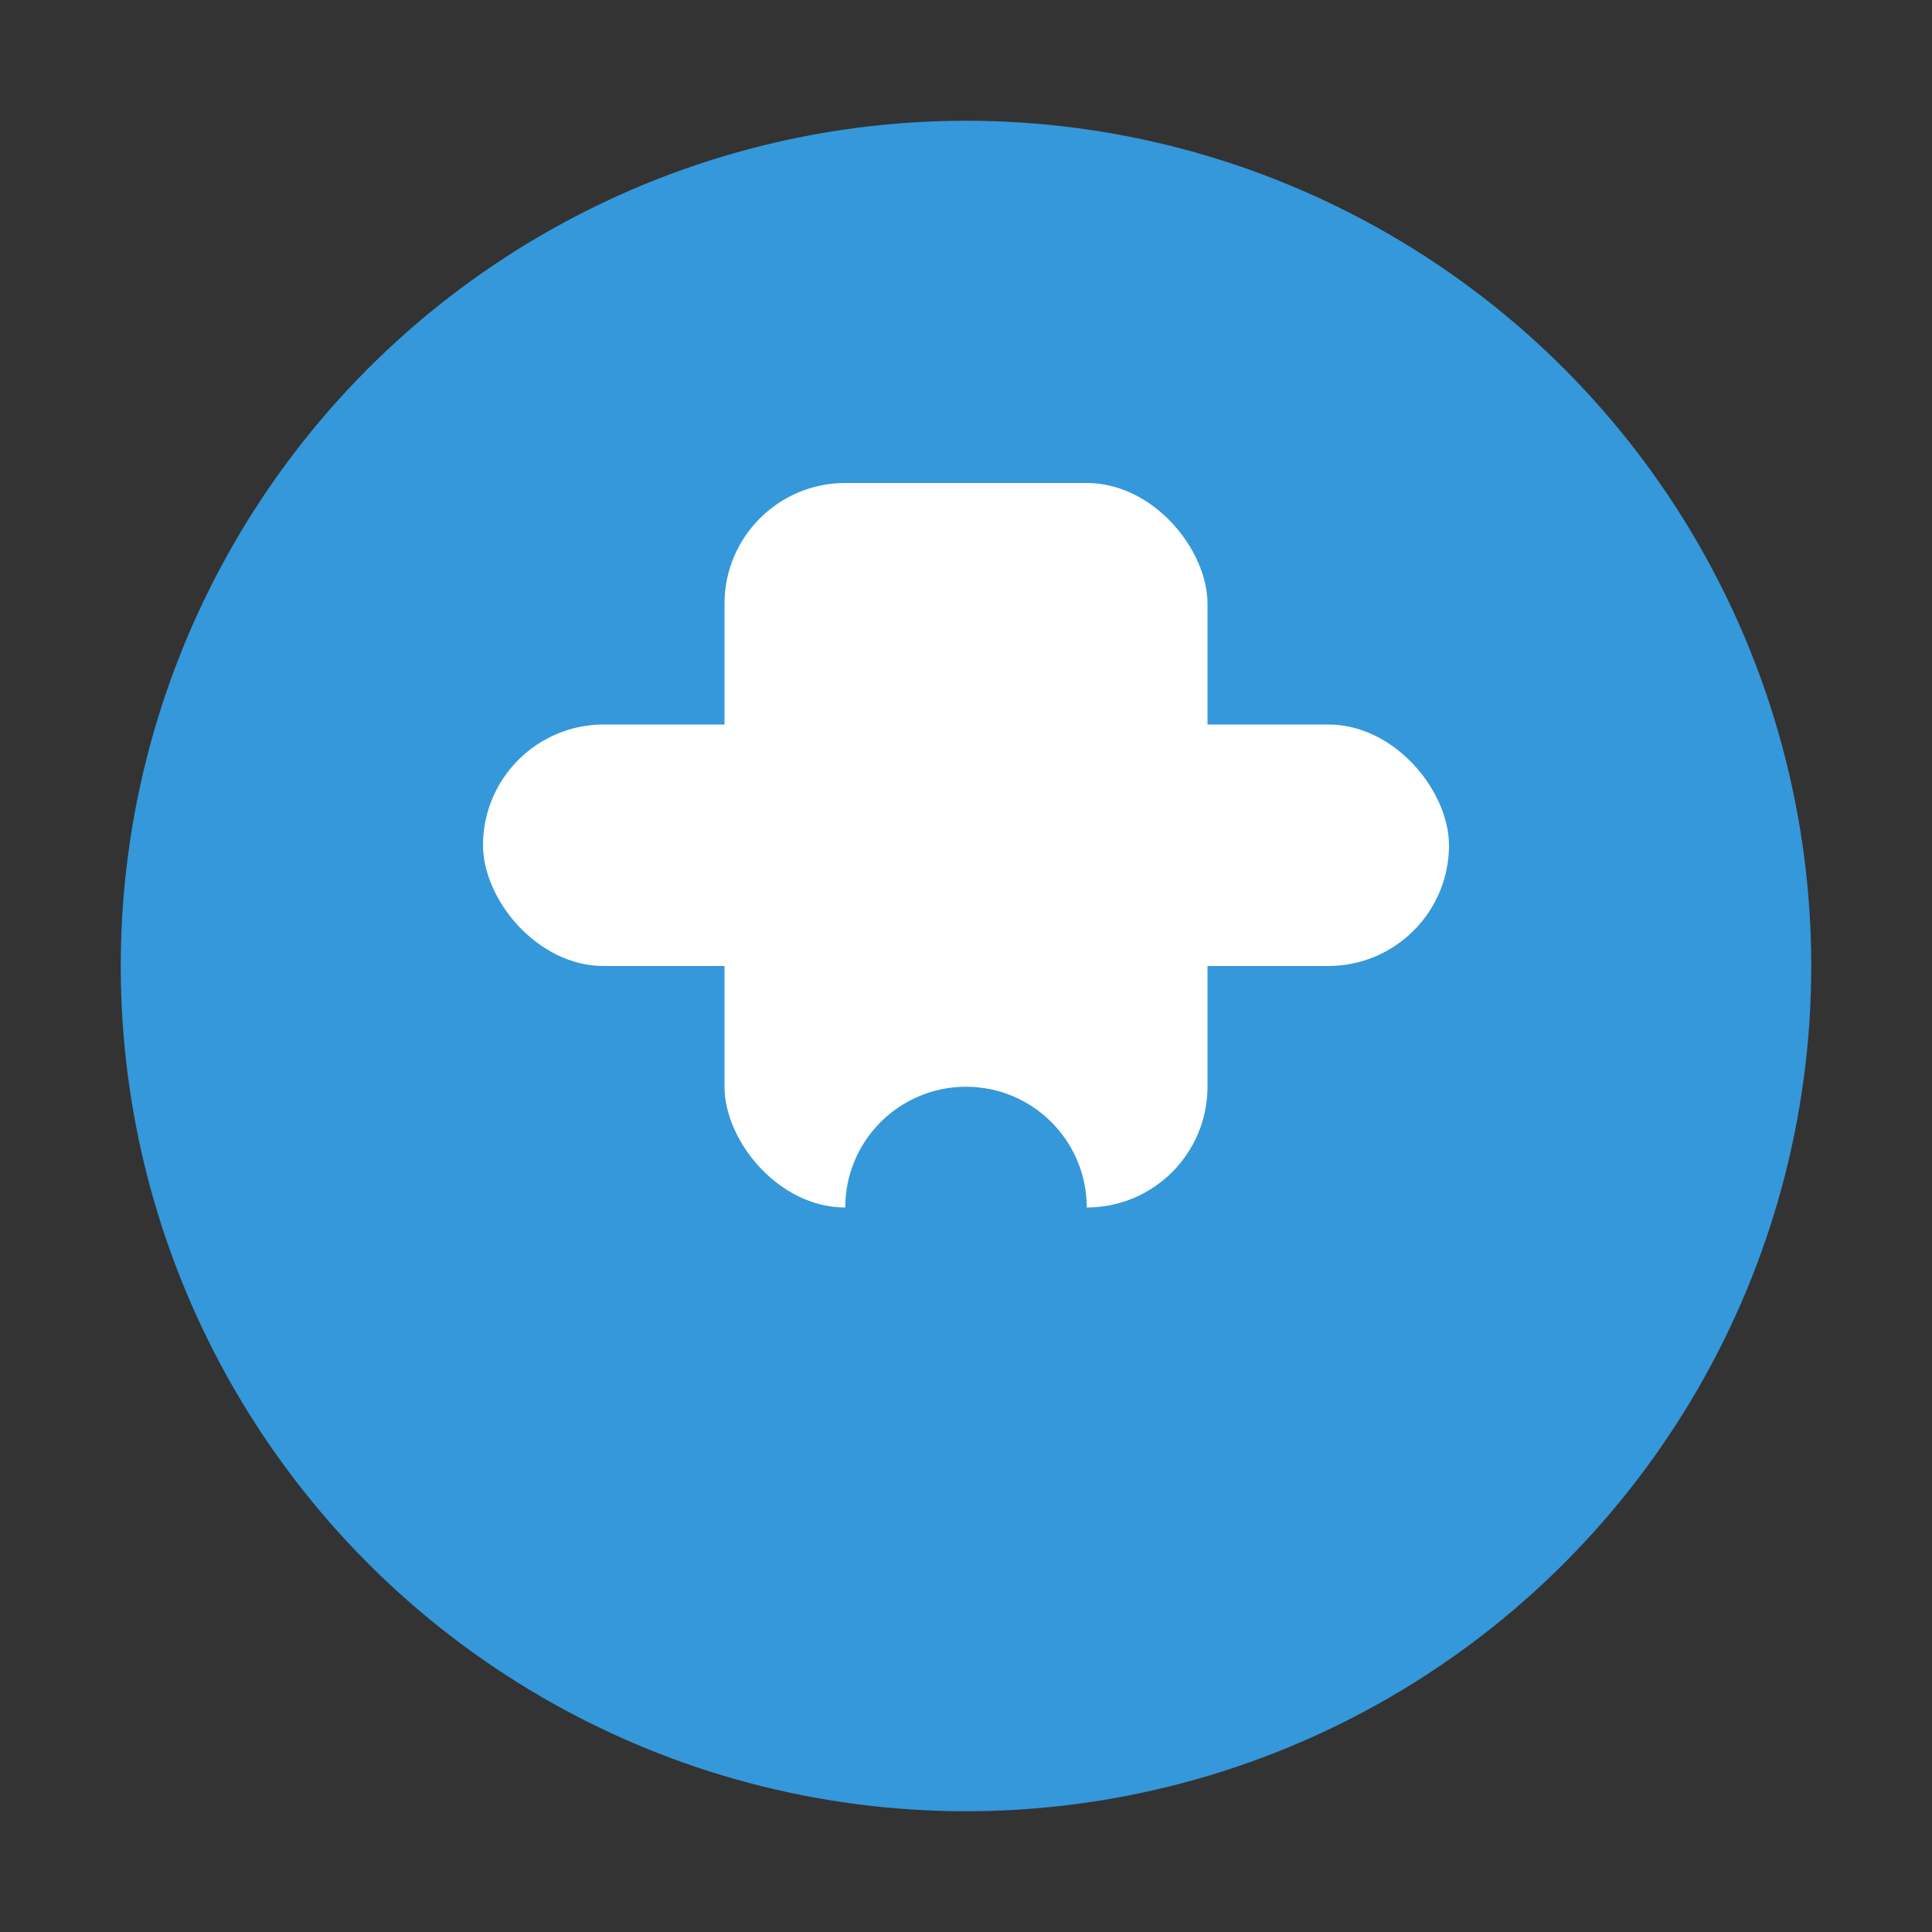 <svg width="16" height="16" viewBox="0 0 16 16" xmlns="http://www.w3.org/2000/svg">
  <rect x="0" y="0" width="16" height="16" fill="#333333" stroke="none"/>
  <circle cx="8" cy="8" r="7" fill="#3498db"/>
  <rect x="4" y="6" width="8" height="2" fill="white" rx="1"/>
  <rect x="6" y="4" width="4" height="6" fill="white" rx="1"/>
  <circle cx="8" cy="10" r="1" fill="#3498db"/>
</svg>